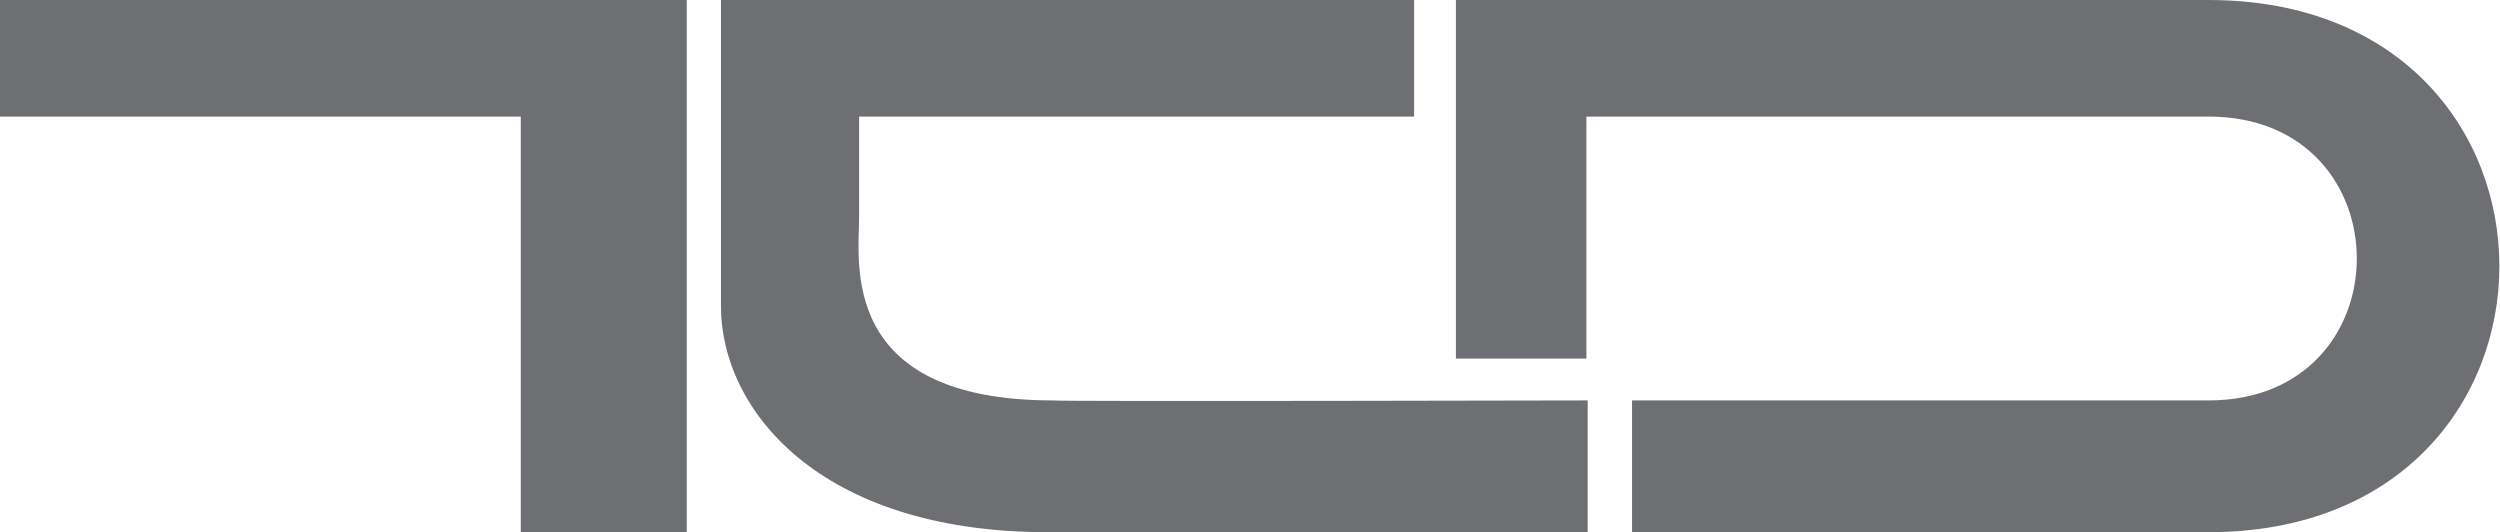 <?xml version="1.0" encoding="utf-8"?>
<!-- Generator: Adobe Illustrator 27.6.1, SVG Export Plug-In . SVG Version: 6.00 Build 0)  -->
<svg version="1.1" id="Layer_1" xmlns="http://www.w3.org/2000/svg" xmlns:xlink="http://www.w3.org/1999/xlink" x="0px" y="0px"
	 viewBox="0 0 197.3 42" style="enable-background:new 0 0 197.3 42;" xml:space="preserve">
<style type="text/css">
	.st0{fill:#6D6F72;}
	.st1{fill:#6C6C70;}
</style>
<g transform="translate(0 0.001)">
	<path class="st0" d="M0,0v9.2h41.1V42h13.1V0H0z"/>
	<g transform="translate(0 0)">
		<g>
			<g>
				<path class="st0" d="M56.9,0h54.7v9.2H67.8v8c0,3.4-1.7,14.4,15.3,14.4c0.1,0.1,42.2,0,42.2,0V42c0,0-42.6,0-42.6,0
					c-18.2,0-25.8-9.8-25.8-17.8L56.9,0z"/>
				<path class="st1" d="M82.7,42L82.7,42"/>
				<path class="st0" d="M114.9,0h59.4c30.6,0,30.6,42,0,42h-45.5V31.6h45.5c15.6,0,15.6-22.4,0-22.4h-49.1v19.1h-10.3V0z"/>
			</g>
		</g>
	</g>
</g>
</svg>
